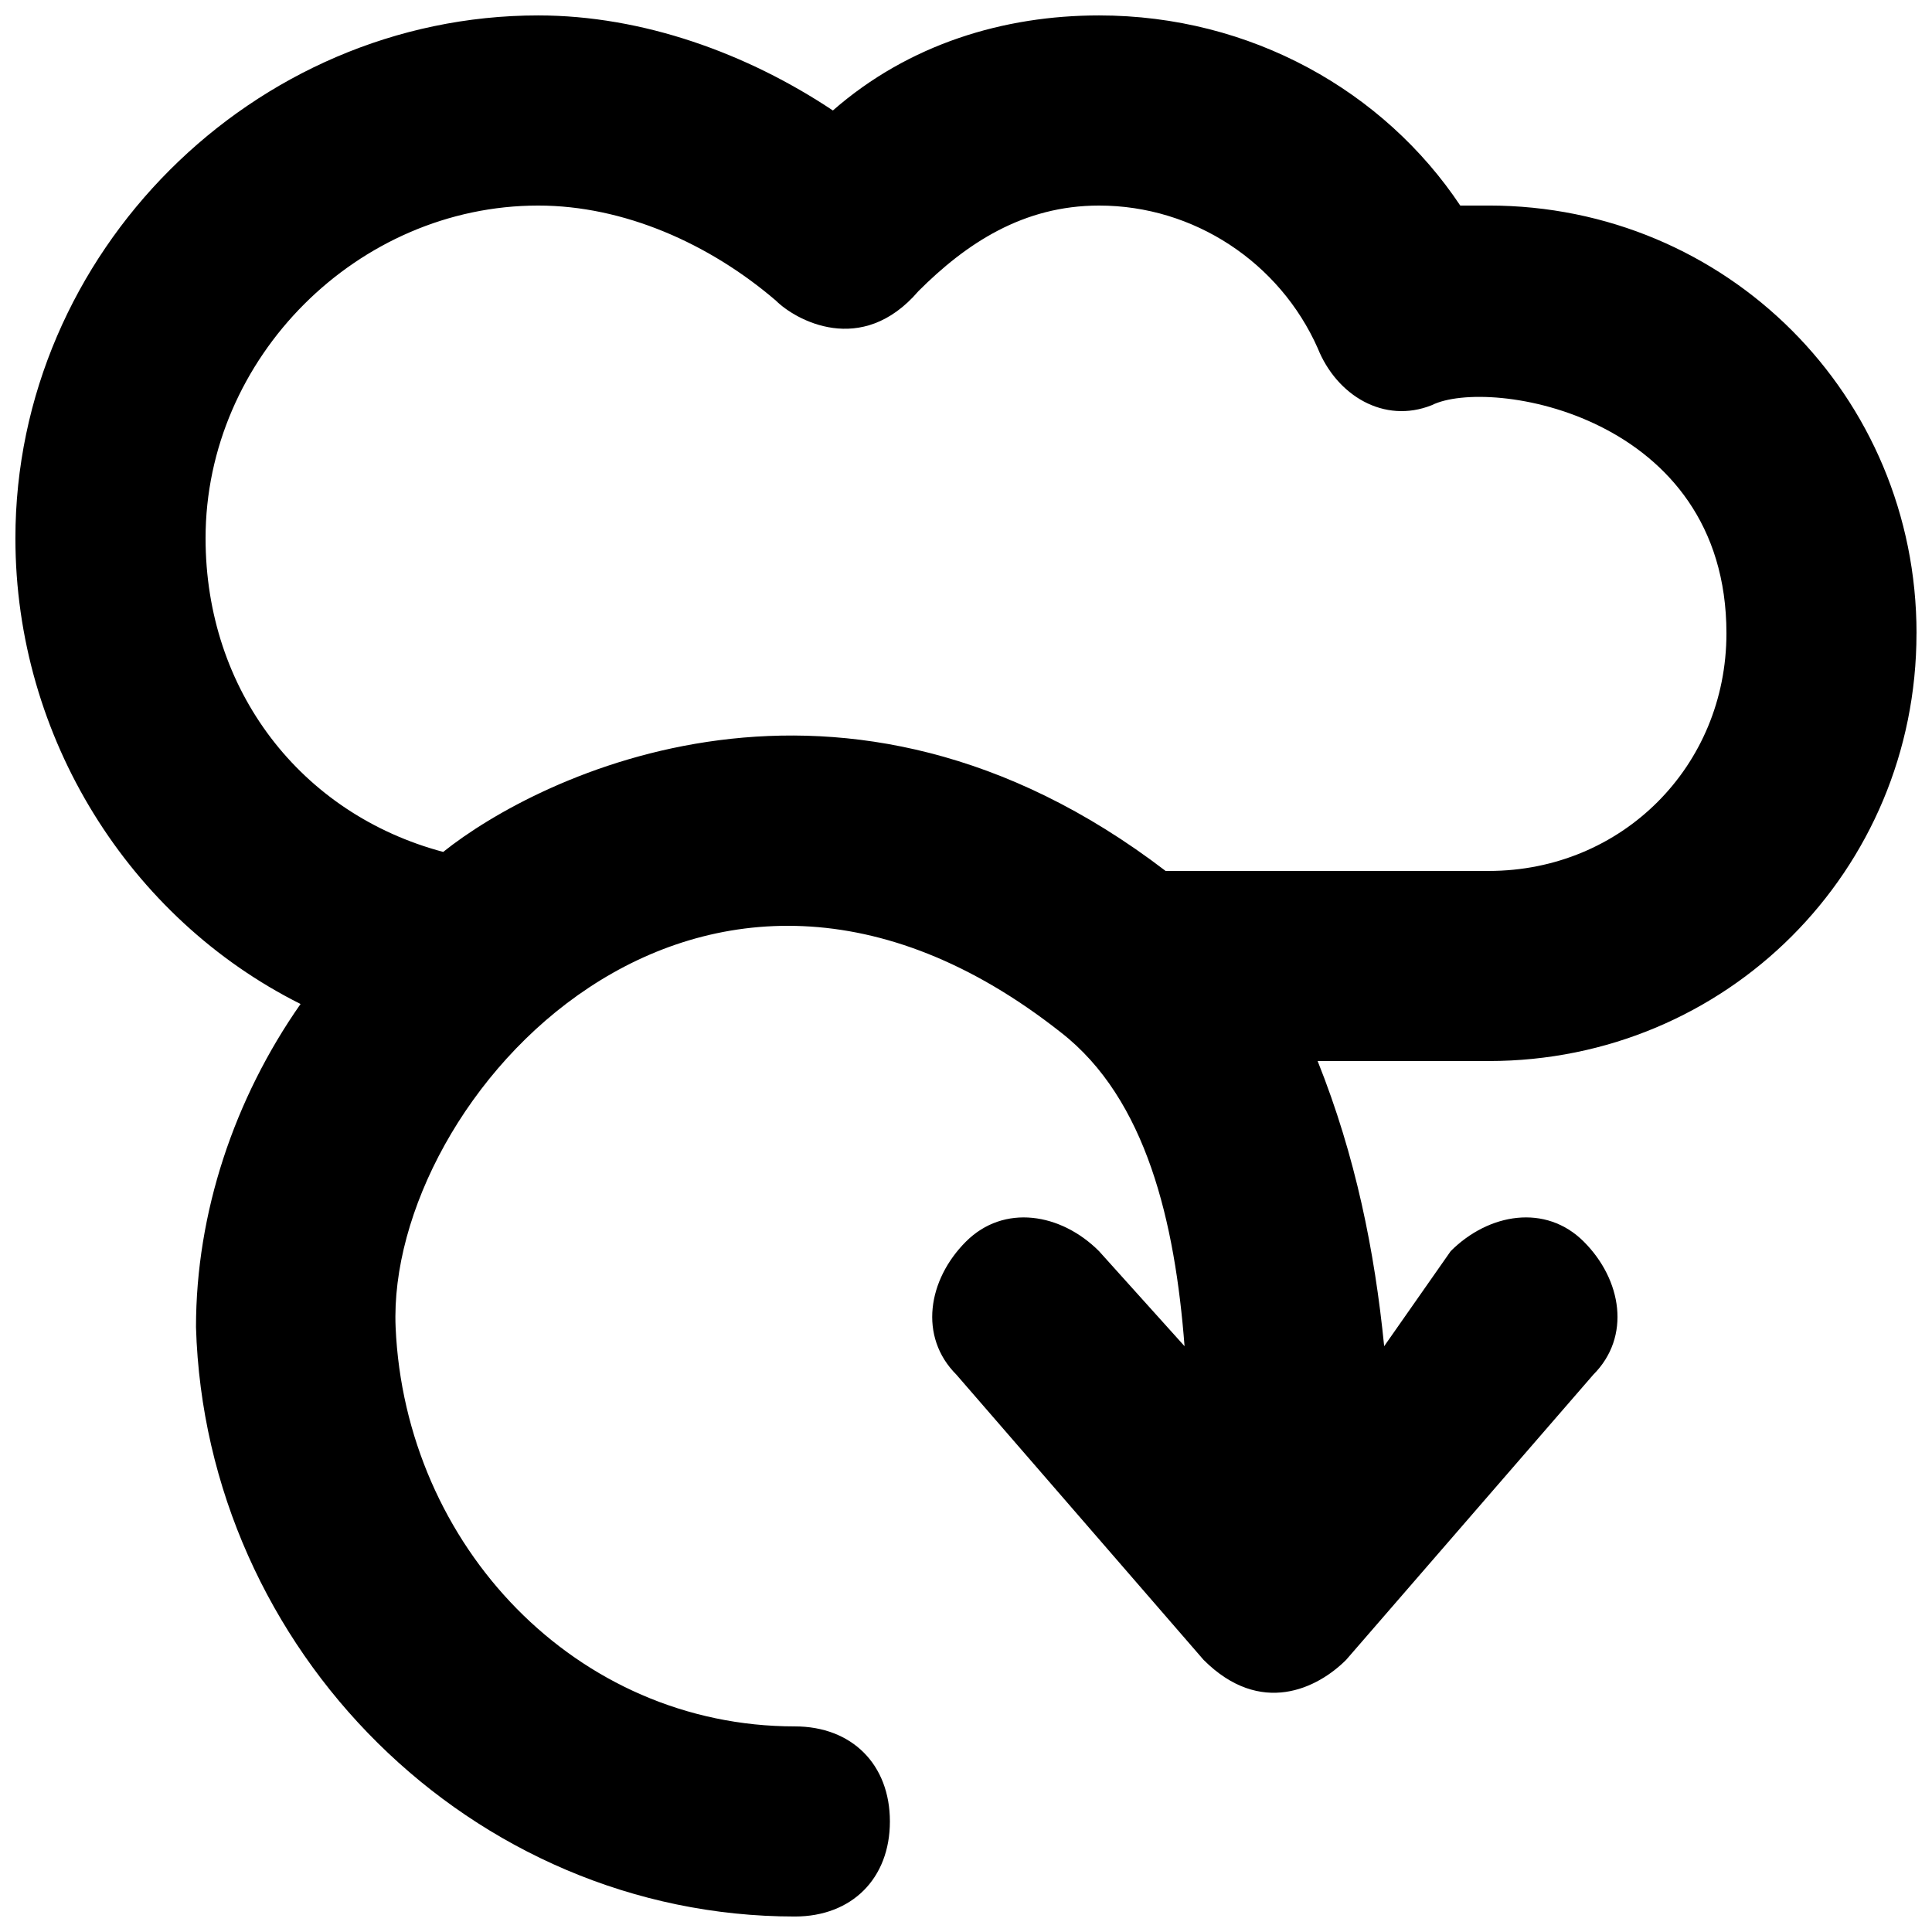 <?xml version="1.0" encoding="UTF-8"?>
<!-- Uploaded to: SVG Repo, www.svgrepo.com, Generator: SVG Repo Mixer Tools -->
<svg width="800px" height="800px" version="1.1" viewBox="144 144 512 512" xmlns="http://www.w3.org/2000/svg">
 <defs>
  <clipPath id="a">
   <path d="m148.09 148.09h503.81v503.81h-503.81z"/>
  </clipPath>
 </defs>
 <g clip-path="url(#a)">
  <path d="m651.9 311.83c0-62.977-50.379-113.36-113.36-113.36h-7.559c-20.152-30.23-55.418-50.383-95.723-50.383-25.191 0-50.383 7.559-70.535 25.191-22.672-15.113-50.383-25.191-78.09-25.191-75.57 0-138.55 62.977-138.55 138.55 0 52.898 30.23 100.76 75.57 123.43-17.633 25.191-27.711 55.418-27.711 85.648 2.523 85.648 73.055 156.18 158.7 156.18 15.113 0 25.191-10.078 25.191-25.191 0-15.113-10.078-25.191-25.191-25.191-57.938 0-103.28-47.863-105.8-105.8-2.519-60.457 80.609-153.66 176.33-78.09 22.672 17.633 30.23 50.383 32.746 83.129l-22.672-25.191c-10.078-10.078-25.191-12.594-35.266-2.519-10.078 10.078-12.594 25.191-2.519 35.266l65.496 75.57c15.113 15.113 30.23 7.559 37.785 0l65.496-75.57c10.078-10.078 7.559-25.191-2.519-35.266-10.078-10.078-25.191-7.559-35.266 2.519l-17.633 25.195c-2.519-25.191-7.559-50.383-17.633-75.57h45.344c62.977-0.004 113.36-50.383 113.36-113.36zm-199 62.977c-85.648-65.496-166.26-25.191-191.45-5.039-37.785-10.074-62.973-42.824-62.973-83.129 0-47.859 40.305-88.164 88.164-88.164 22.672 0 45.344 10.074 62.977 25.188 5.039 5.039 22.672 15.113 37.785-2.519 12.598-12.594 27.711-22.668 47.863-22.668 25.191 0 47.863 15.113 57.938 37.785 5.039 12.594 17.633 20.152 30.23 15.113 15.113-7.559 78.09 2.519 78.09 60.457 0 35.266-27.711 62.977-62.977 62.977z"/>
 </g>
</svg>